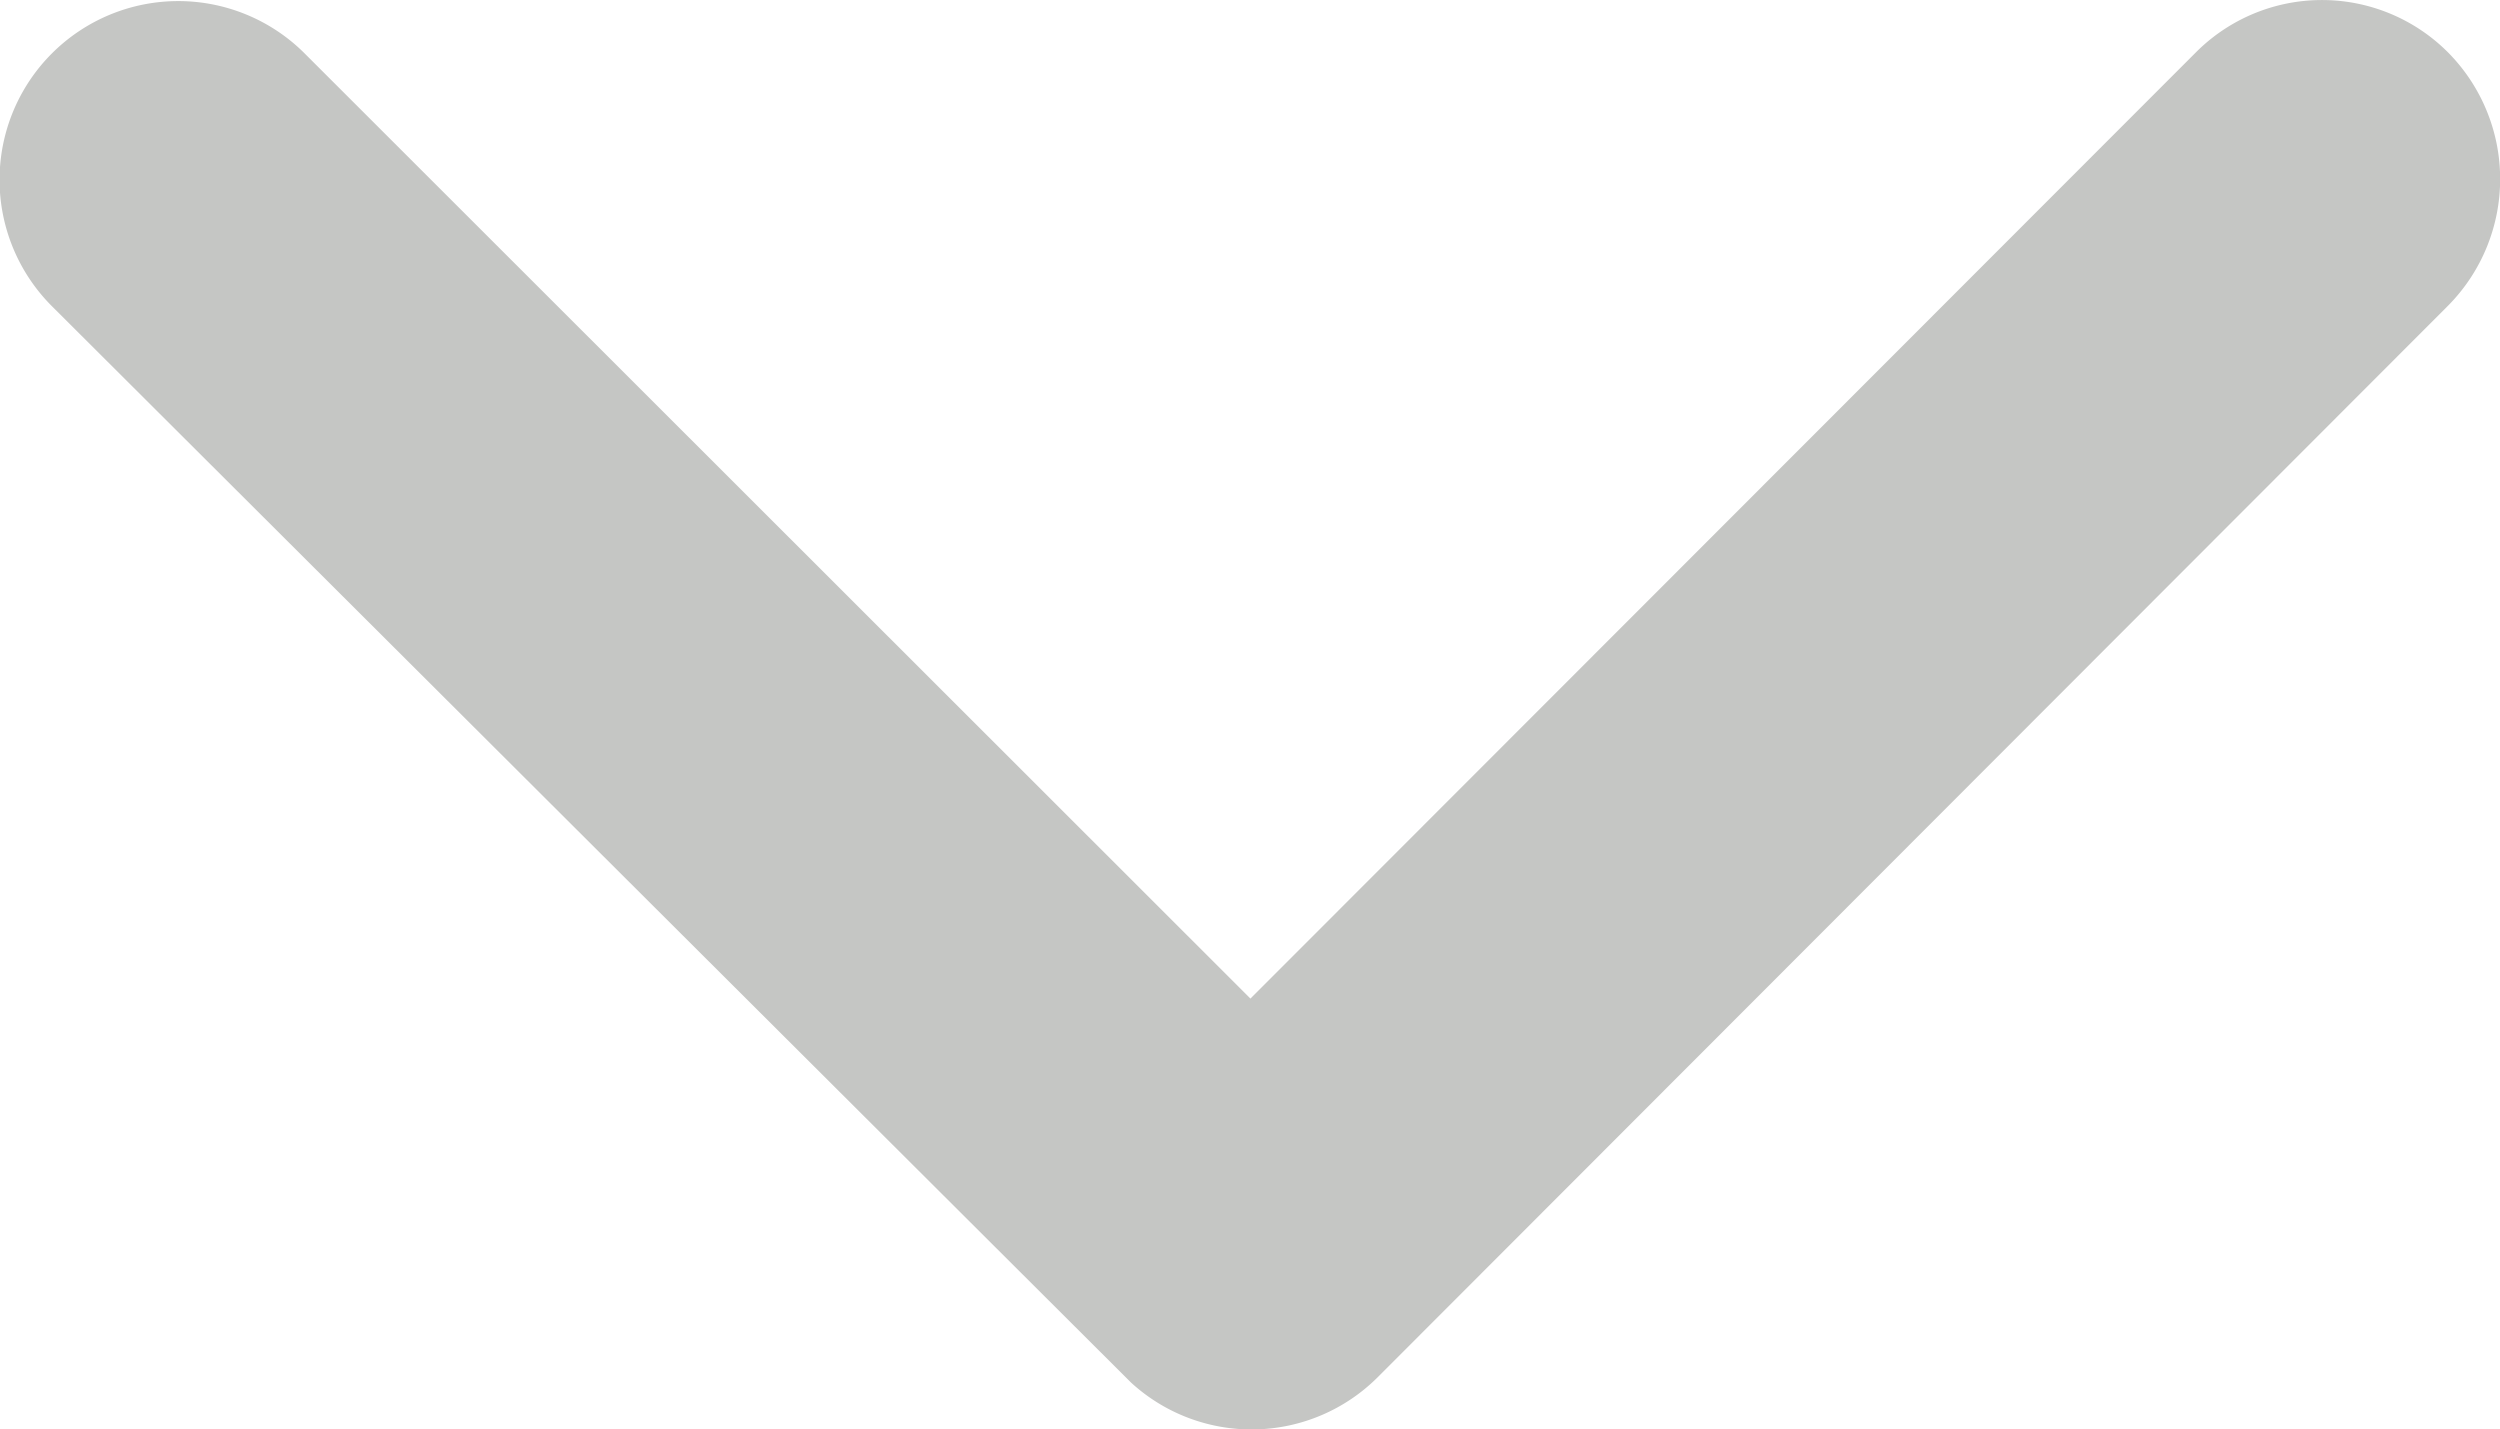 <svg xmlns="http://www.w3.org/2000/svg" width="23.616" height="13.503" viewBox="0 0 23.616 13.503"><defs><style>.a{fill:#c5c6c4;}</style></defs><path class="a" d="M18,20.679l8.93-8.937a1.681,1.681,0,0,1,2.384,0,1.7,1.7,0,0,1,0,2.391L19.2,24.258a1.685,1.685,0,0,1-2.327.049L6.68,14.14a1.688,1.688,0,0,1,2.384-2.391Z" transform="translate(-6.188 -11.246)"></path></svg>